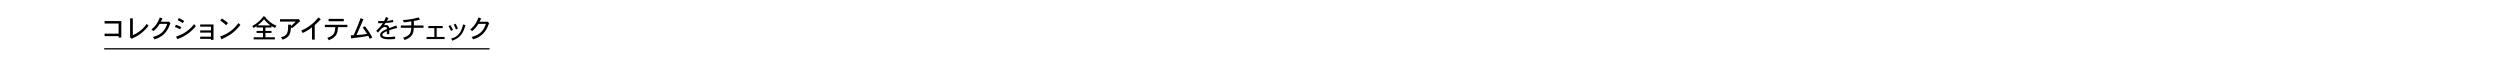 <svg id="DESK_J04004_FLG_LP_1_1_CTA_DESK_copy_JP.svg" data-name="DESK/J04004_FLG_LP_1_1_CTA_DESK_copy_JP.svg" xmlns="http://www.w3.org/2000/svg" width="1920" height="50" viewBox="0 0 1920 50">
  <defs>
    <style>
      .cls-1 {
        fill: none;
      }

      .cls-2 {
        fill-rule: evenodd;
      }
    </style>
  </defs>
  <rect id="base" class="cls-1" width="1920" height="50"/>
  <rect id="line-h" x="80" y="37" width="296" height="1"/>
  <path id="コレクション_全アイテムをチェック" data-name="コレクション 全アイテムをチェック" class="cls-2" d="M2080.33,410.194v1.9h10.76v7.761h-10.76v1.92h10.76V422.8h2.08v-12.6h-12.84Zm19.58-2.14v14.063l-0.16.4,1.5,1.32a4.7,4.7,0,0,1,1.1-.68,29.093,29.093,0,0,0,11.76-9.482,10.316,10.316,0,0,1-1.44-1.38,23.848,23.848,0,0,1-10.66,8.662v-12.9h-2.1Zm23.62,2.64c0.44-.8.86-1.68,1.28-2.5l-2.08-.78c-2.1,5.581-4.62,7.781-6.46,9.2a4.016,4.016,0,0,1,1.46,1.361,21.143,21.143,0,0,0,4.9-5.662h5.8c-1.58,4.442-3.88,8.283-11.08,10.082a4.493,4.493,0,0,1,1.16,1.821,16.39,16.39,0,0,0,10.86-8.781c0.24-.481,1.24-3,1.54-3.561l-1.24-1.341-0.3.16h-5.84Zm15.7,4.141a20.042,20.042,0,0,0-4.14-1.82l-0.8,1.7a20.836,20.836,0,0,1,3.96,1.841Zm2.24-4.721a40.1,40.1,0,0,0-4.12-2.26l-0.88,1.6c1.08,0.56,1.36.72,3.9,2.28Zm-5.26,14c1.16-.52,1.8-0.76,2.34-1a30.266,30.266,0,0,0,11.86-9.082,6.551,6.551,0,0,1-1.3-1.54,27.186,27.186,0,0,1-13.88,9.562Zm17.52-11.343V414.5h8.3v2.86h-8.3v1.661h8.3v3.161h-8.3v1.68h8.3v0.76h1.94V412.774h-10.24Zm21.38-1.08a33.047,33.047,0,0,0-4.74-3.48l-1.22,1.58a31.193,31.193,0,0,1,4.54,3.581Zm-4.98,12.483c7.06-3.281,10.14-5.681,14.52-11.062a5.387,5.387,0,0,1-1.44-1.5,33.344,33.344,0,0,1-2.86,3.381,27,27,0,0,1-11.28,6.982Zm27.68-10.682a29.374,29.374,0,0,0,4.98-4.7,27.316,27.316,0,0,0,4.9,4.7h-9.88Zm4.6-7.042a24.59,24.59,0,0,1-8.7,7.5,7.178,7.178,0,0,1,.98,1.561,16.017,16.017,0,0,0,2.32-1.461v1.06h4.98v2.641h-4.94v1.54h4.94v3.341h-7.16v1.64h16.28v-1.64h-7.26V419.3h4.66v-1.54h-4.66v-2.641h4.62v-1.1a19.479,19.479,0,0,0,2.78,1.421,5.349,5.349,0,0,1,1.22-1.681c-1.56-.58-4.28-1.6-8.58-6.181l0.32-.4Zm26.6,2.281h-13.96v1.84h12.12a44.031,44.031,0,0,1-3.7,3.421v-1.06h-2.18c0,5,0,8.441-5.54,9.682a6.225,6.225,0,0,1,1.22,1.88c4.8-1.86,6.16-3.661,6.48-9.662l0.72,0.92c1.8-1.46,2.92-2.42,3.84-3.26,0.74-.661,1.82-1.721,2.6-2.341l-1.34-1.6Zm12.7,4.6c1.62-1.481,1.94-1.78,4.64-4.5l-1.78-1.5a32.76,32.76,0,0,1-13.26,10.163,5.276,5.276,0,0,1,1.08,1.88,34.2,34.2,0,0,0,7.22-4.381v9.443h2.1v-11.1Zm10.66-4.821v1.8h11.66v-1.8h-11.66Zm-2.88,4.541v1.8h7.98c-0.18,4.581-1.18,6.562-6.16,8.222a4.62,4.62,0,0,1,1.12,1.84c1.9-.82,4-1.74,5.42-3.681,1.38-1.9,1.54-4.06,1.72-6.381h7.22v-1.8h-17.3Zm20.22,10.422c8.34-1.06,9.26-1.2,13.14-1.92a17.047,17.047,0,0,1,1.08,2.28l2-1.04a53.9,53.9,0,0,0-5.7-8.662l-1.66,1.06c1.52,2.04,1.92,2.621,3.38,4.841-2.98.481-6.22,0.78-8.18,0.881,1.16-2.5,2.3-5.082,2.78-6.2,1.26-2.921,1.4-3.221,2.62-5.9l-2.28-.86c-1.74,4.921-3.5,9.182-5.3,13.043l-2.24.14Zm26.68-16.4c-0.44,1.081-.8,1.941-1.38,3.061-0.92.06-1.46,0.06-1.9,0.06-1.08,0-1.92-.02-2.7-0.08l0.06,1.72c0.32,0.02.62,0.041,0.9,0.041,0.26,0,1.74-.041,2.68-0.1a27.809,27.809,0,0,1-5.16,5.862l1.4,1.36c2.88-3.341,3.76-4.281,5.62-4.281,1.22,0,1.24.88,1.24,1.56-2.3,1.021-5.22,2.281-5.22,4.561a2.668,2.668,0,0,0,1.16,2.141c1.44,1.14,4.14,1.2,5.62,1.2,0.64,0,2.36-.04,4.72-0.24v-1.92a33.141,33.141,0,0,1-5.3.4c-1.08,0-4.46,0-4.46-1.7,0-1.22,1.82-2.04,3.48-2.76v2.26h1.82c-0.02-.76-0.02-2.06-0.04-2.92a40.638,40.638,0,0,1,6.1-1.78l-0.64-1.941c-1.84.66-3.68,1.34-5.5,2.04a2.338,2.338,0,0,0-2.66-2.36,5.344,5.344,0,0,0-1.32.22c0.3-.5.82-1.241,1.2-1.84a56.63,56.63,0,0,0,5.86-.62l-0.1-1.781a25.128,25.128,0,0,1-4.8.8c0.38-.56.9-1.44,1.34-2.16Zm21.46,3.021a37.894,37.894,0,0,0,4.62-1l-0.9-1.72a57.225,57.225,0,0,1-12.14,2,5.217,5.217,0,0,1,.62,1.8c2.2-.18,4.46-0.52,5.82-0.779v3.18h-8.04v1.78h8.02c-0.12,2.021-.24,3.481-1.42,4.921a9.327,9.327,0,0,1-4.96,2.681,5.526,5.526,0,0,1,1.22,1.8c6.68-2.34,6.96-6.121,7.06-9.4h7.48v-1.78h-7.38v-3.481Zm11.12,3.861v1.66h4.62v6.741h-5.96V424h13.82v-1.641h-6.1v-6.741h4.64v-1.66h-11.02Zm19.48-1.08a29.021,29.021,0,0,1,1.68,3.74l1.52-.66a39.486,39.486,0,0,0-1.7-3.74Zm7.2-.141c-1.8,7.722-4.82,9.622-9.24,10.9a3.834,3.834,0,0,1,.9,1.62c7.06-2.54,8.56-6.681,10.16-11.922Zm-11.24,1.321a29.107,29.107,0,0,1,1.94,3.681l1.56-.78c-0.86-1.721-1.12-2.181-2.02-3.7Zm23.88-3.361c0.44-.8.86-1.68,1.28-2.5l-2.08-.78c-2.1,5.581-4.62,7.781-6.46,9.2a4.016,4.016,0,0,1,1.46,1.361,21.143,21.143,0,0,0,4.9-5.662h5.8c-1.58,4.442-3.88,8.283-11.08,10.082a4.493,4.493,0,0,1,1.16,1.821,16.39,16.39,0,0,0,10.86-8.781c0.24-.481,1.24-3,1.54-3.561l-1.24-1.341-0.3.16h-5.84Z" transform="translate(-2000 -394)"/>
</svg>
